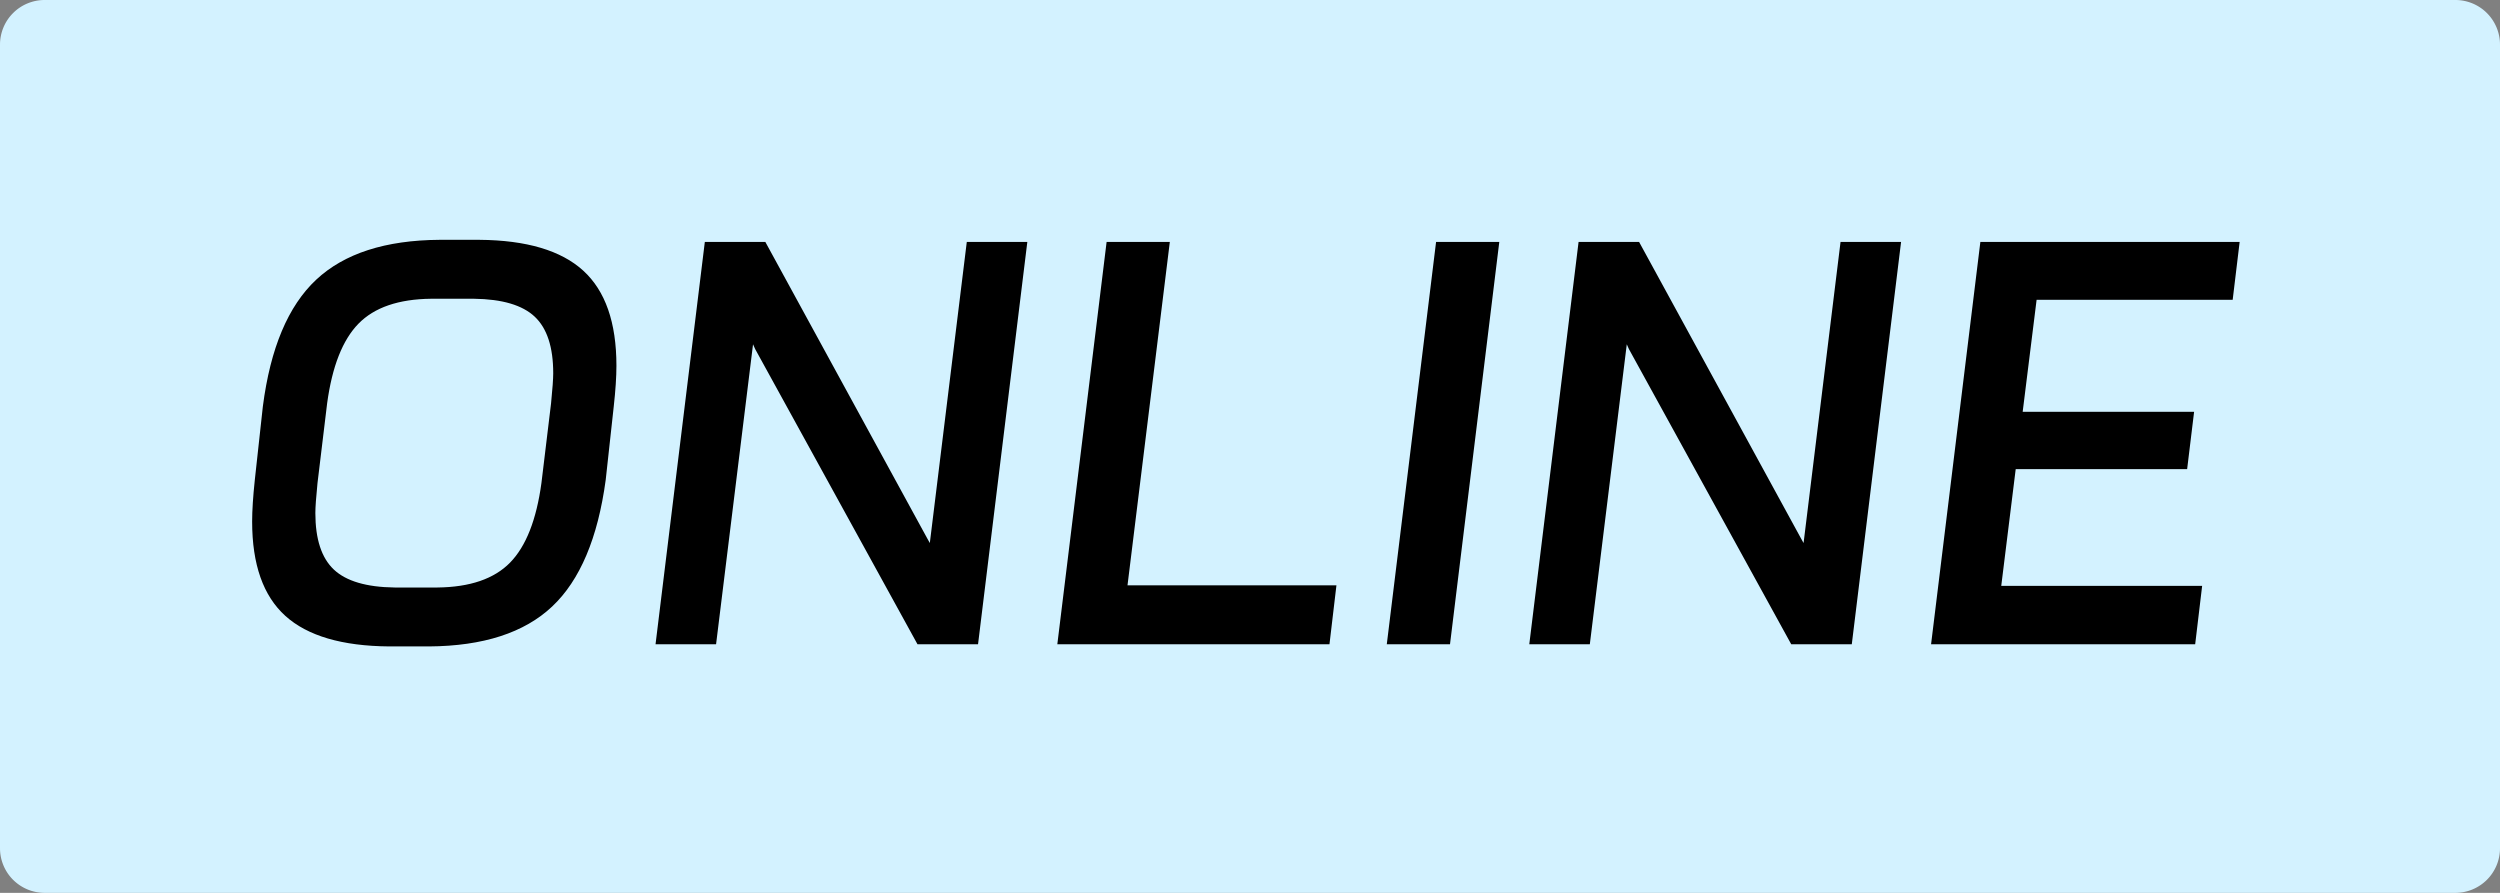 <svg width="56" height="20" viewBox="0 0 56 20" xmlns="http://www.w3.org/2000/svg">
    <rect x="0" y="0" width="56" height="20" fill="#808080" stroke="none"/>
    <g fill="none" fill-rule="evenodd">
        <path d="M1 0h54a1 1 0 0 1 1 1v18a1 1 0 0 1-1 1H1a1 1 0 0 1-1-1V1a1 1 0 0 1 1-1z" fill="#D3F2FF"/>
        <path d="M9.608 14.48c1.216-.008 2.136-.306 2.76-.894.624-.588 1.024-1.534 1.2-2.838l.18-1.644c.04-.36.06-.664.06-.912 0-.968-.248-1.678-.744-2.13-.496-.452-1.272-.682-2.328-.69h-.888c-1.216.008-2.138.306-2.766.894-.628.588-1.026 1.534-1.194 2.838l-.18 1.644c-.04.376-.06.688-.06.936 0 .96.248 1.664.744 2.112.496.448 1.272.676 2.328.684h.888zm.192-1.32h-.96c-.632-.008-1.086-.142-1.362-.402s-.414-.682-.414-1.266c0-.128.016-.352.048-.672l.216-1.788c.112-.824.346-1.418.702-1.782.356-.364.898-.55 1.626-.558h.96c.632.008 1.086.142 1.362.402s.414.682.414 1.266c0 .128-.016.352-.048.672l-.216 1.788c-.112.824-.346 1.418-.702 1.782-.356.364-.898.55-1.626.558zm6.24 1.272.828-6.72.048.108 3.636 6.612h1.356l1.104-9.012h-1.356l-.828 6.744-.06-.108-3.624-6.636h-1.356l-1.104 9.012h1.356zm13.74 0 .156-1.32h-4.68l.948-7.692h-1.416l-1.104 9.012h6.096zm2.7 0 1.104-9.012h-1.416l-1.104 9.012h1.416zm3.132 0 .828-6.72.048.108 3.636 6.612h1.356l1.104-9.012h-1.356l-.828 6.744-.06-.108-3.624-6.636H35.36l-1.104 9.012h1.356zm13.56 0 .156-1.308h-4.5l.324-2.616h3.84l.156-1.284h-3.84l.312-2.508h4.392l.156-1.296H44.36l-1.104 9.012h5.916z" fill="#000" fill-rule="nonzero"/>
    </g>
</svg>
